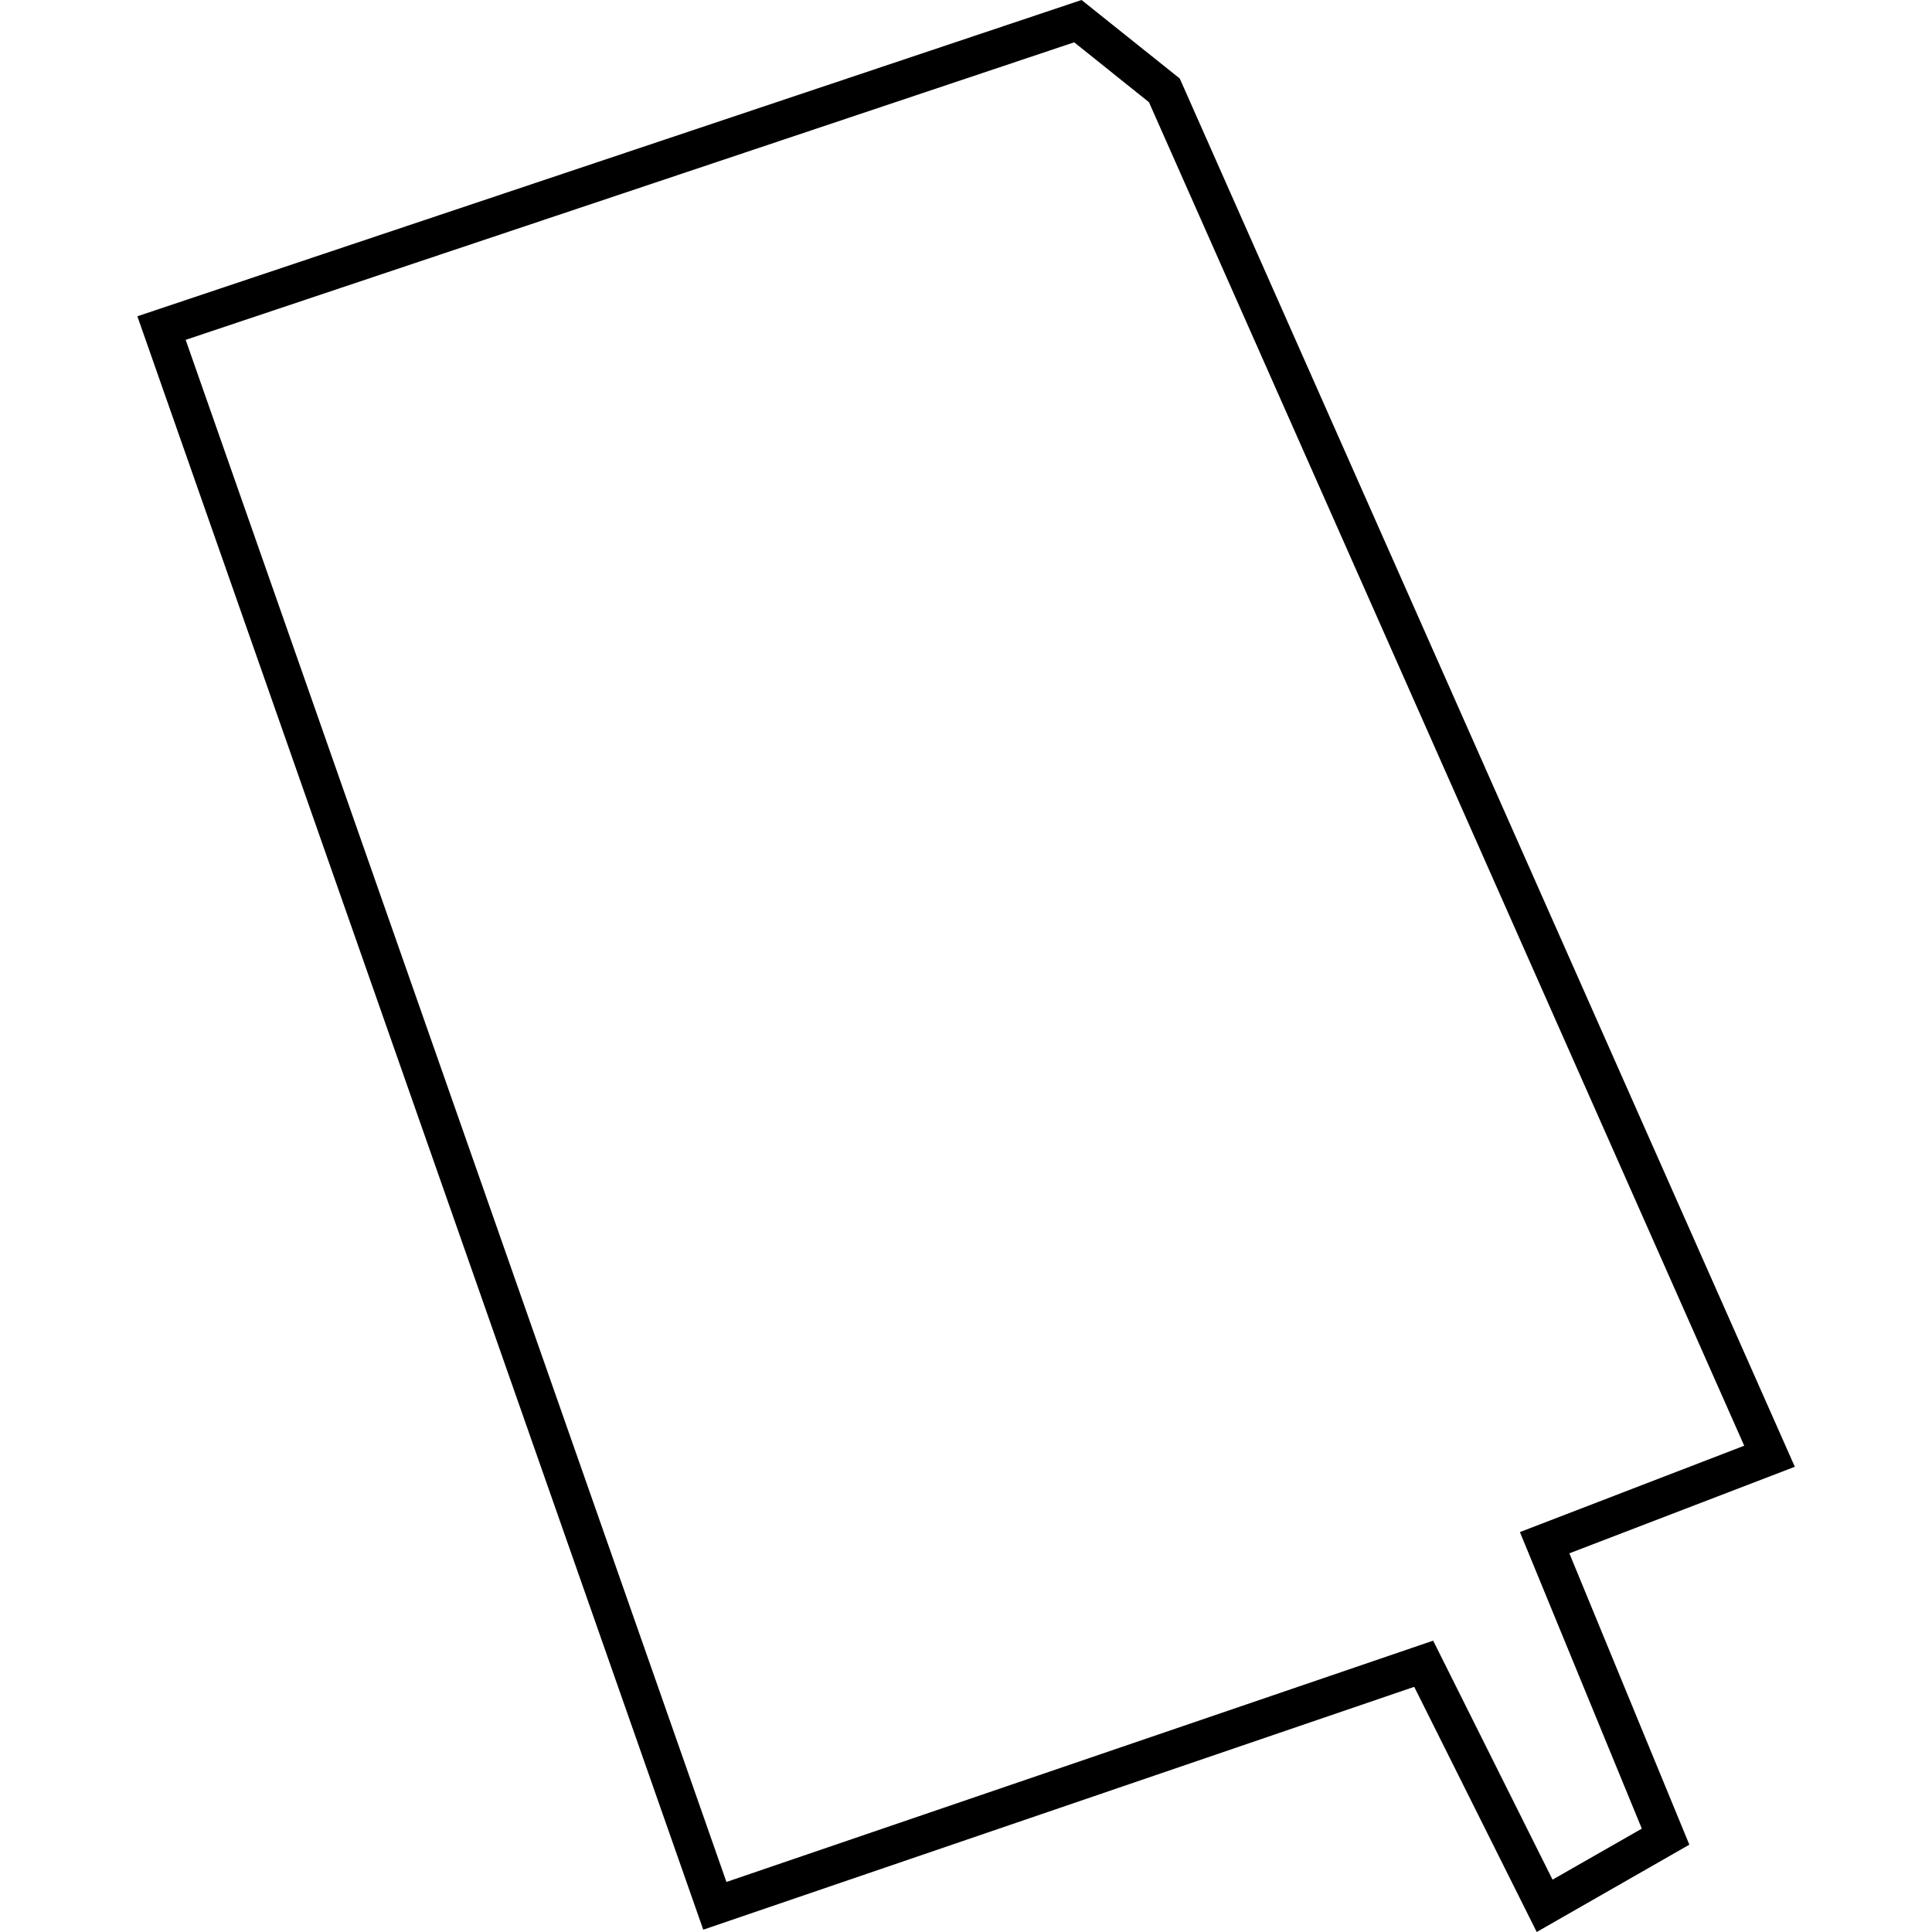 <?xml version="1.0" encoding="utf-8"?>
<!-- Generator: Adobe Illustrator 24.0.3, SVG Export Plug-In . SVG Version: 6.00 Build 0)  -->
<svg version="1.1" id="Layer_1" xmlns="http://www.w3.org/2000/svg" xmlns:xlink="http://www.w3.org/1999/xlink" x="0px" y="0px"
	 viewBox="0 0 1000 1000" style="enable-background:new 0 0 1000 1000;" xml:space="preserve">
<title>080520-domestic-t-outlined</title>
<g id="q">
	<path d="M795.4,1000l-63.4-126.9l-368,125.7L71.1,163.7L559.8,0l50.8,40.6l1,2.2l317.4,716.4L812.3,804l62.1,150.8L795.4,1000z
		 M96.1,175.9L376,974.1l365.8-124.9l61.8,123.7l46.2-26.4L786.7,793l116.1-44.7L594.7,52.9l-38.7-31L96.1,175.9z"/>
</g>
</svg>
